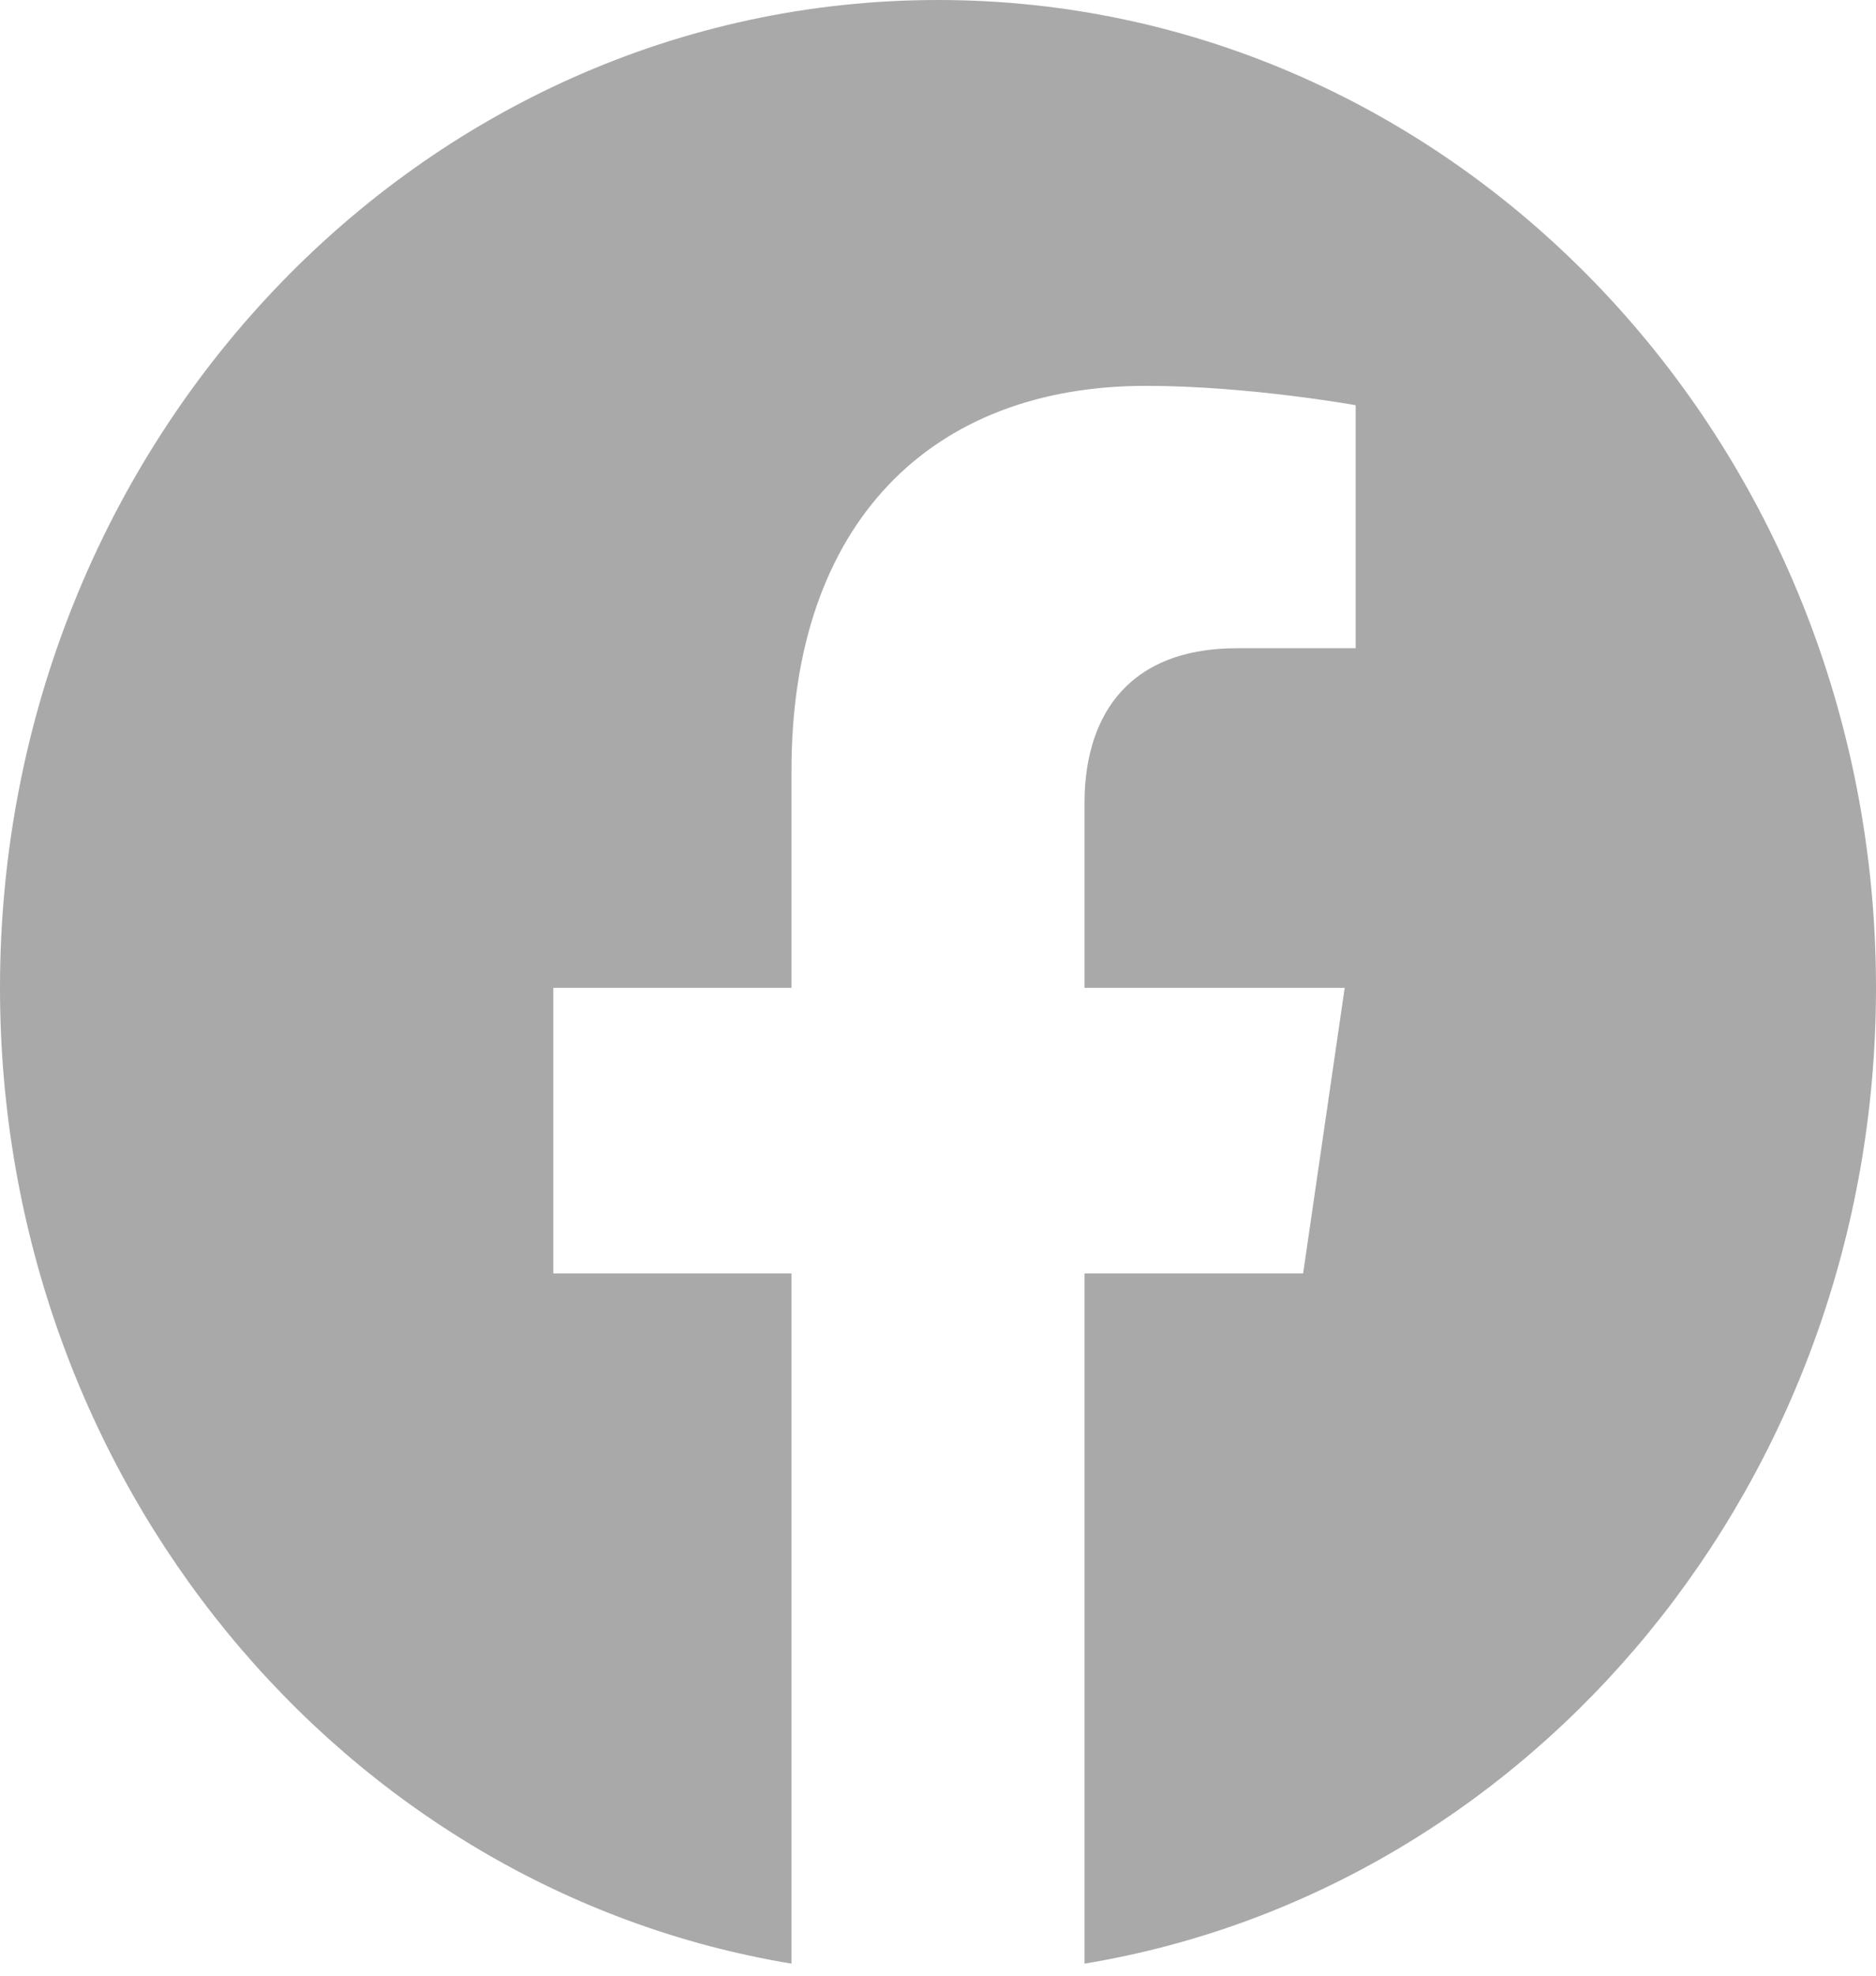 <svg width="19" height="20" viewBox="0 0 19 20" fill="none" xmlns="http://www.w3.org/2000/svg">
<path d="M19 10C19 4.477 14.747 0 9.5 0C4.253 0 0 4.477 0 10C0 14.991 3.474 19.128 8.016 19.878V12.891H5.604V10H8.016V7.797C8.016 5.291 9.434 3.906 11.604 3.906C12.643 3.906 13.73 4.102 13.73 4.102V6.562H12.533C11.352 6.562 10.984 7.333 10.984 8.125V10H13.619L13.198 12.891H10.984V19.878C15.526 19.128 19 14.991 19 10Z" fill="#AAA9A9"/>
</svg>
